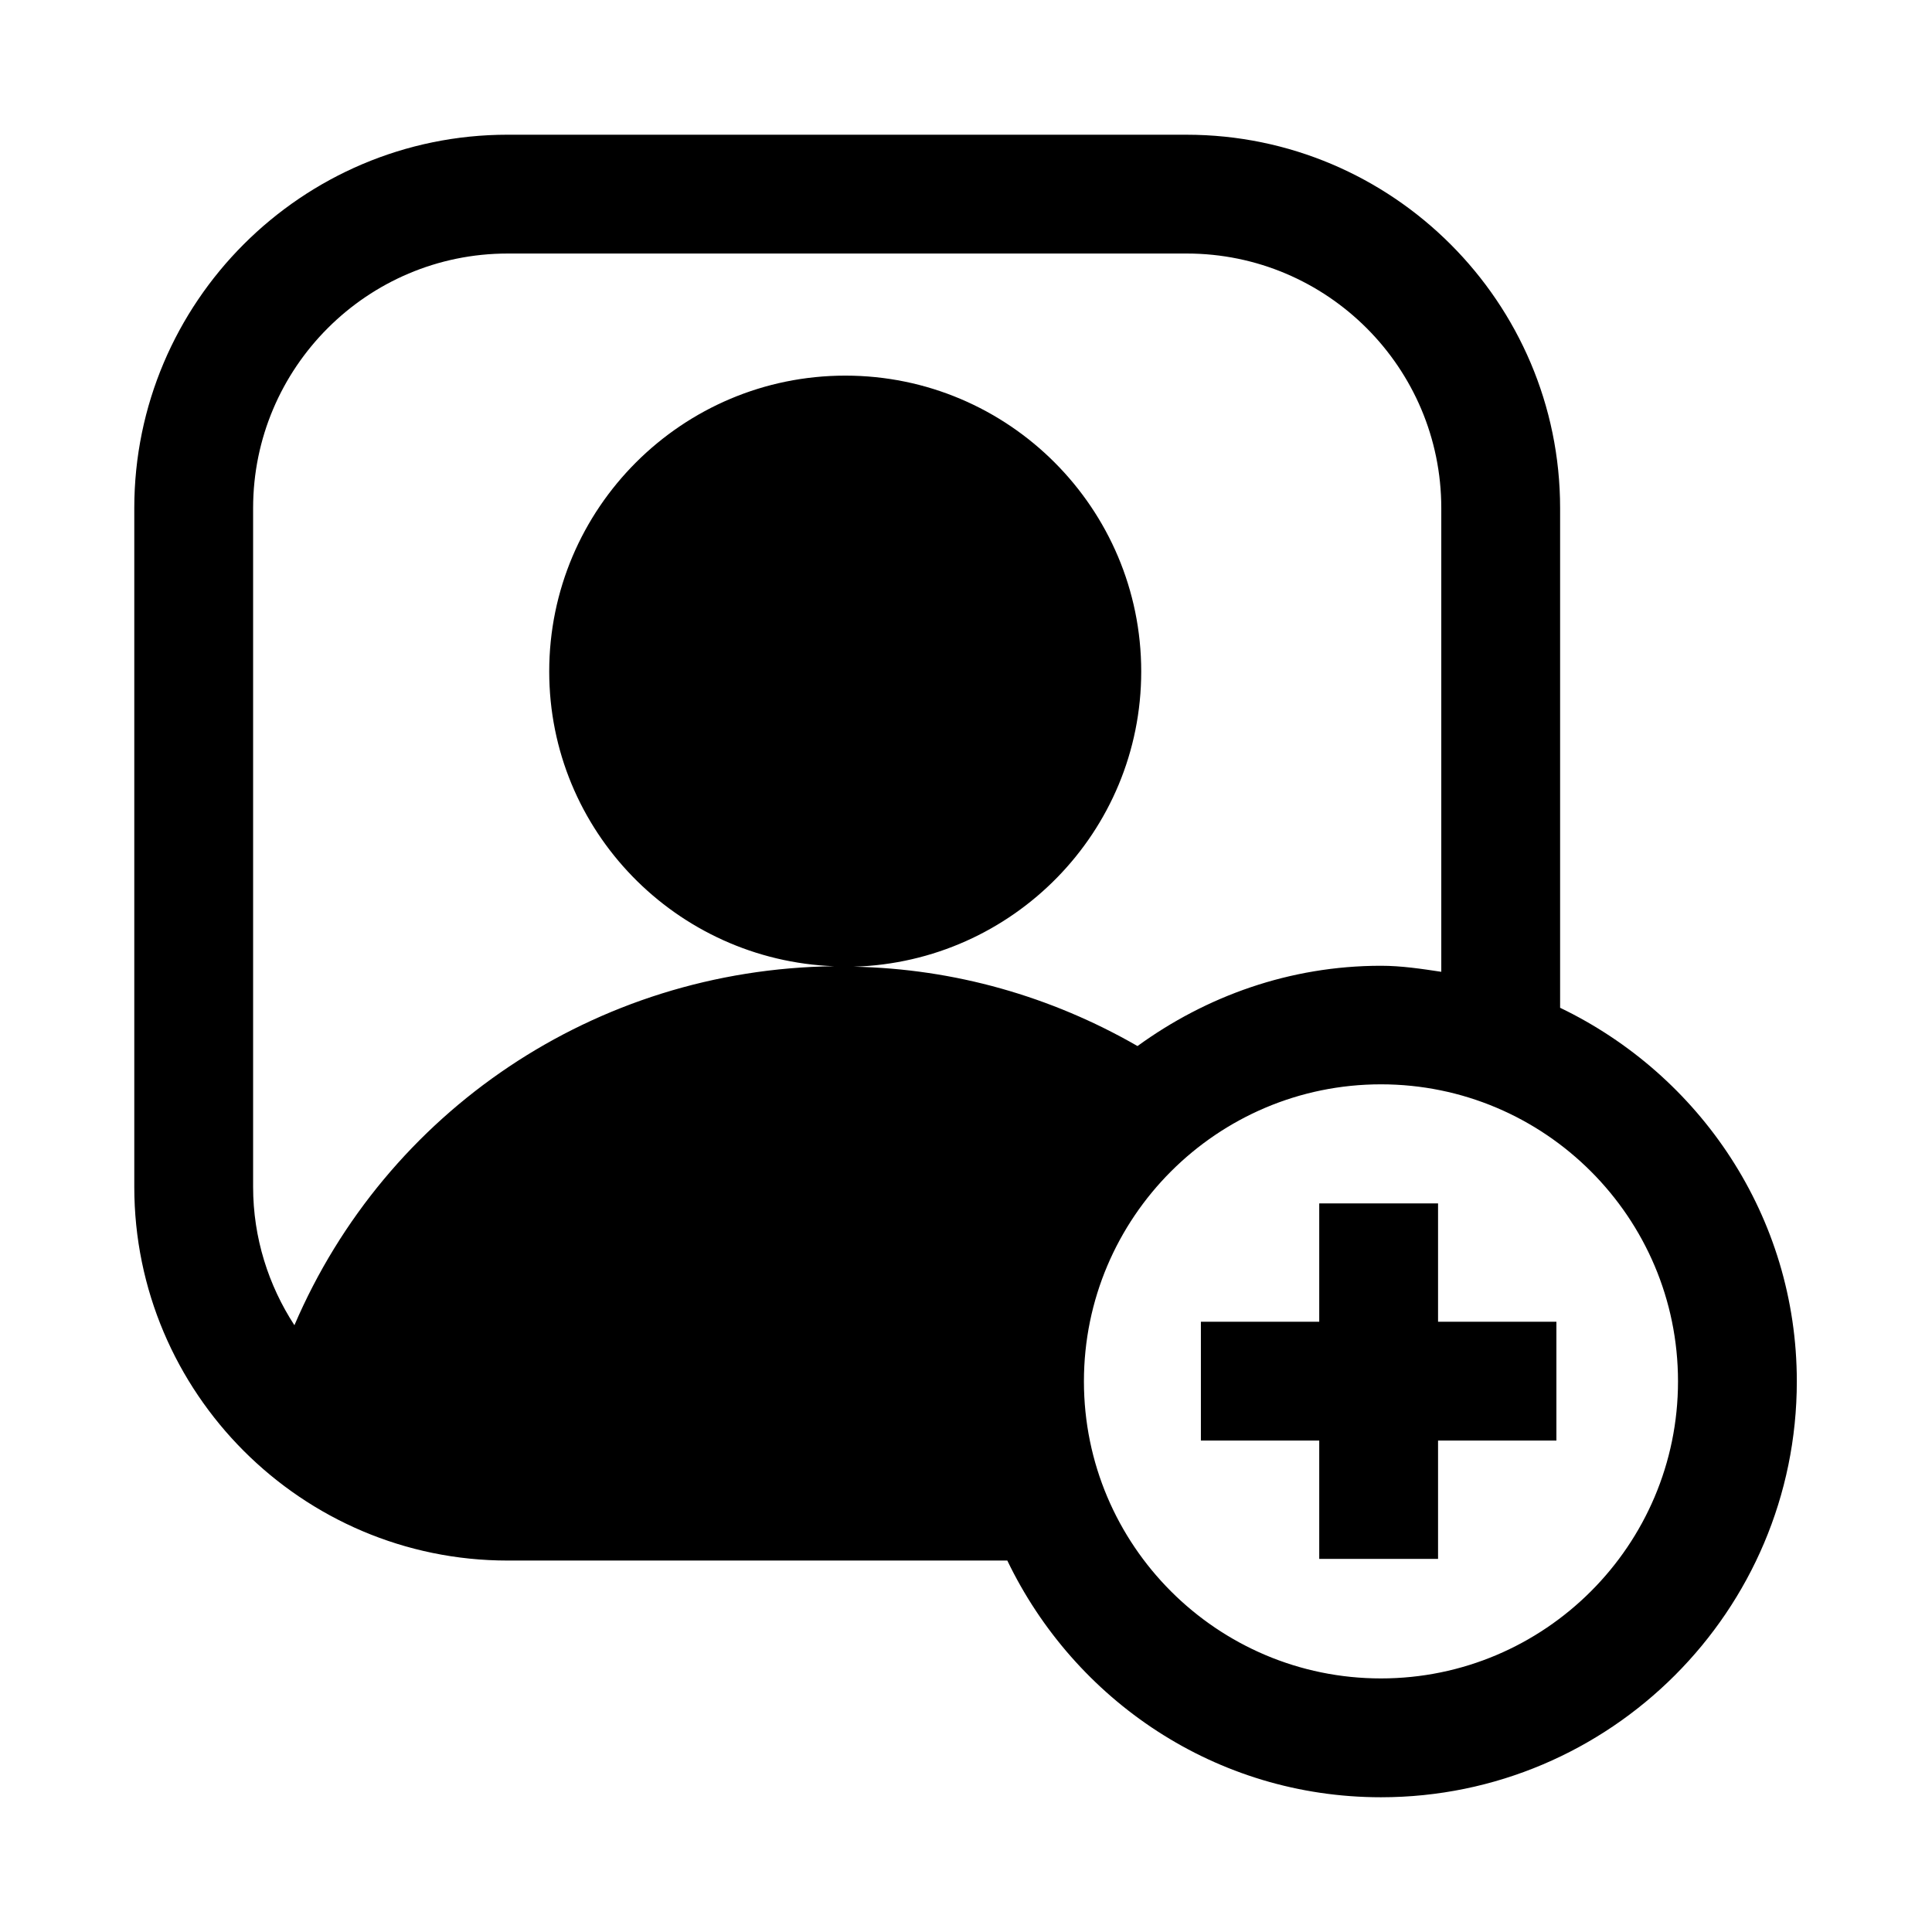 <?xml version="1.0" encoding="UTF-8"?>
<!-- Uploaded to: SVG Repo, www.svgrepo.com, Generator: SVG Repo Mixer Tools -->
<svg fill="#000000" width="800px" height="800px" version="1.1" viewBox="144 144 512 512" xmlns="http://www.w3.org/2000/svg">
 <path d="m278.54 179.7c-54.535 0-98.953 44.387-98.953 98.957v179.89c0 54.539 44.383 99.016 98.953 99.016h132.41c17.789 36.996 55.277 62.73 99.016 62.73 60.773 0 110.21-49.438 110.21-110.21 0-43.703-25.73-81.223-62.73-99.012v-132.41c0-54.539-44.445-98.957-99.016-98.957zm0 31.488h179.95c37.219 0 67.465 30.25 67.465 67.469v122.88c-5.258-0.785-10.508-1.598-15.988-1.598-24.152 0-46.312 8.055-64.516 21.277-22.922-13.191-48.574-20.496-75.211-21.031 42.223-1.23 76.195-35.75 76.195-78.23 0-43.262-35.148-78.41-78.41-78.41-43.266 0-78.477 35.148-78.477 78.41 0 42.227 33.645 76.531 75.523 78.105-63.387 0.789-118.77 38.496-143.05 95.141-6.863-10.547-10.945-23.145-10.945-36.652v-179.89c0-37.219 30.246-67.469 67.465-67.469zm231.43 220.17c43.422 0 78.719 35.297 78.719 78.719 0 43.426-35.328 78.723-78.719 78.723-43.422 0-78.719-35.297-78.719-78.723 0-43.422 35.297-78.719 78.719-78.719zm-16.359 31.551v31.363h-31.363v31.488h31.363v31.367h31.488v-31.367h31.363v-31.488h-31.363v-31.363z"/>
</svg>